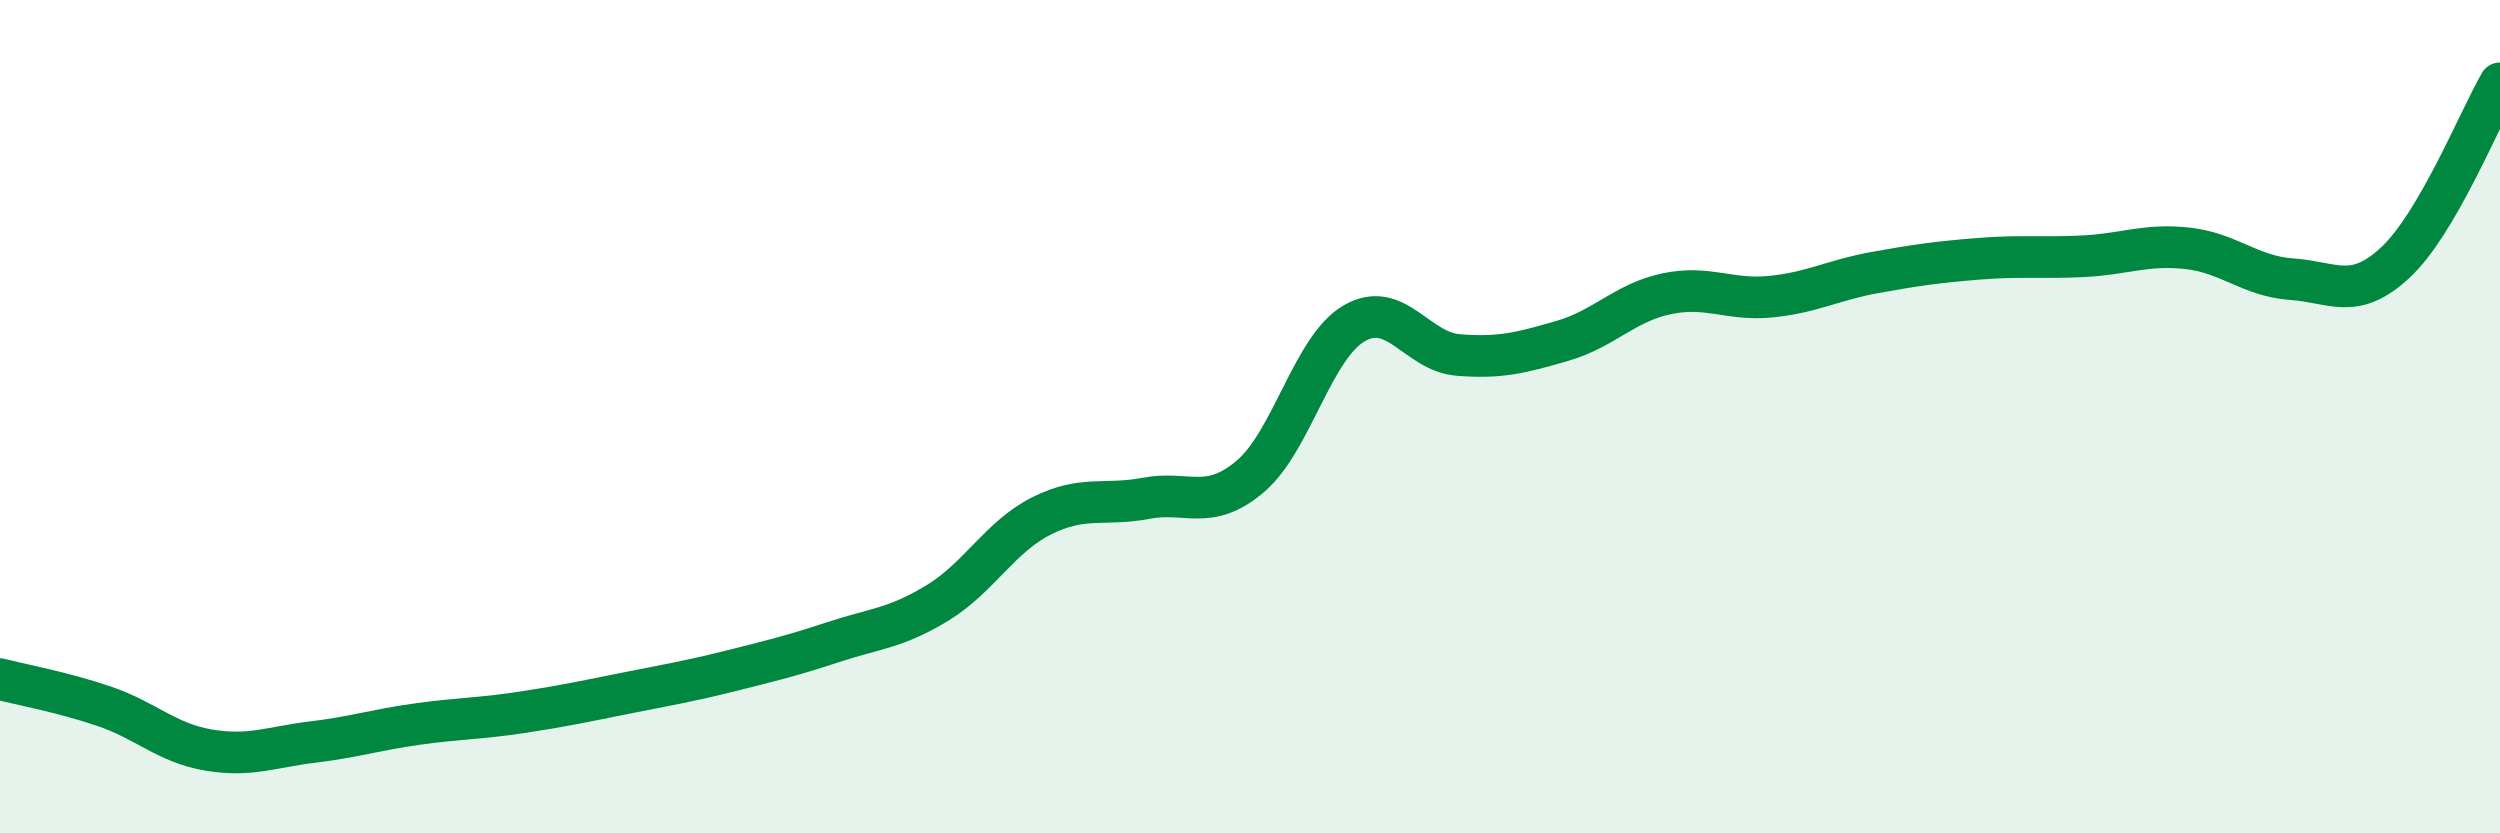 
    <svg width="60" height="20" viewBox="0 0 60 20" xmlns="http://www.w3.org/2000/svg">
      <path
        d="M 0,16.3 C 0.5,16.43 1.5,16.61 2.5,16.95 C 3.5,17.29 4,17.83 5,18 C 6,18.17 6.5,17.93 7.5,17.81 C 8.5,17.69 9,17.52 10,17.38 C 11,17.24 11.5,17.25 12.5,17.1 C 13.5,16.95 14,16.84 15,16.64 C 16,16.44 16.5,16.36 17.5,16.11 C 18.5,15.86 19,15.74 20,15.41 C 21,15.08 21.5,15.08 22.5,14.47 C 23.5,13.86 24,12.88 25,12.38 C 26,11.88 26.5,12.15 27.5,11.96 C 28.5,11.77 29,12.28 30,11.44 C 31,10.6 31.5,8.34 32.5,7.76 C 33.5,7.18 34,8.44 35,8.52 C 36,8.6 36.5,8.47 37.5,8.18 C 38.5,7.89 39,7.26 40,7.05 C 41,6.84 41.5,7.22 42.5,7.12 C 43.5,7.02 44,6.72 45,6.54 C 46,6.36 46.5,6.29 47.5,6.21 C 48.5,6.13 49,6.2 50,6.15 C 51,6.1 51.5,5.85 52.5,5.96 C 53.5,6.07 54,6.63 55,6.7 C 56,6.77 56.5,7.23 57.5,6.29 C 58.5,5.35 59.5,2.86 60,2L60 20L0 20Z"
        fill="#008740"
        opacity="0.1"
        stroke-linecap="round"
        stroke-linejoin="round"
      />
      <path
        d="M 0,16.3 C 0.5,16.43 1.5,16.61 2.5,16.95 C 3.5,17.29 4,17.83 5,18 C 6,18.17 6.5,17.93 7.5,17.81 C 8.5,17.69 9,17.52 10,17.38 C 11,17.24 11.5,17.25 12.5,17.1 C 13.5,16.95 14,16.84 15,16.64 C 16,16.44 16.5,16.36 17.5,16.11 C 18.5,15.86 19,15.74 20,15.41 C 21,15.08 21.5,15.08 22.5,14.47 C 23.5,13.86 24,12.88 25,12.38 C 26,11.88 26.5,12.15 27.5,11.96 C 28.5,11.77 29,12.28 30,11.44 C 31,10.6 31.5,8.34 32.5,7.76 C 33.5,7.18 34,8.44 35,8.52 C 36,8.6 36.5,8.47 37.5,8.18 C 38.5,7.89 39,7.26 40,7.05 C 41,6.84 41.5,7.22 42.5,7.12 C 43.5,7.02 44,6.72 45,6.54 C 46,6.36 46.5,6.29 47.5,6.21 C 48.5,6.13 49,6.2 50,6.15 C 51,6.1 51.5,5.85 52.5,5.96 C 53.5,6.07 54,6.63 55,6.7 C 56,6.77 56.5,7.23 57.5,6.29 C 58.5,5.35 59.5,2.86 60,2"
        stroke="#008740"
        stroke-width="1"
        fill="none"
        stroke-linecap="round"
        stroke-linejoin="round"
      />
    </svg>
  